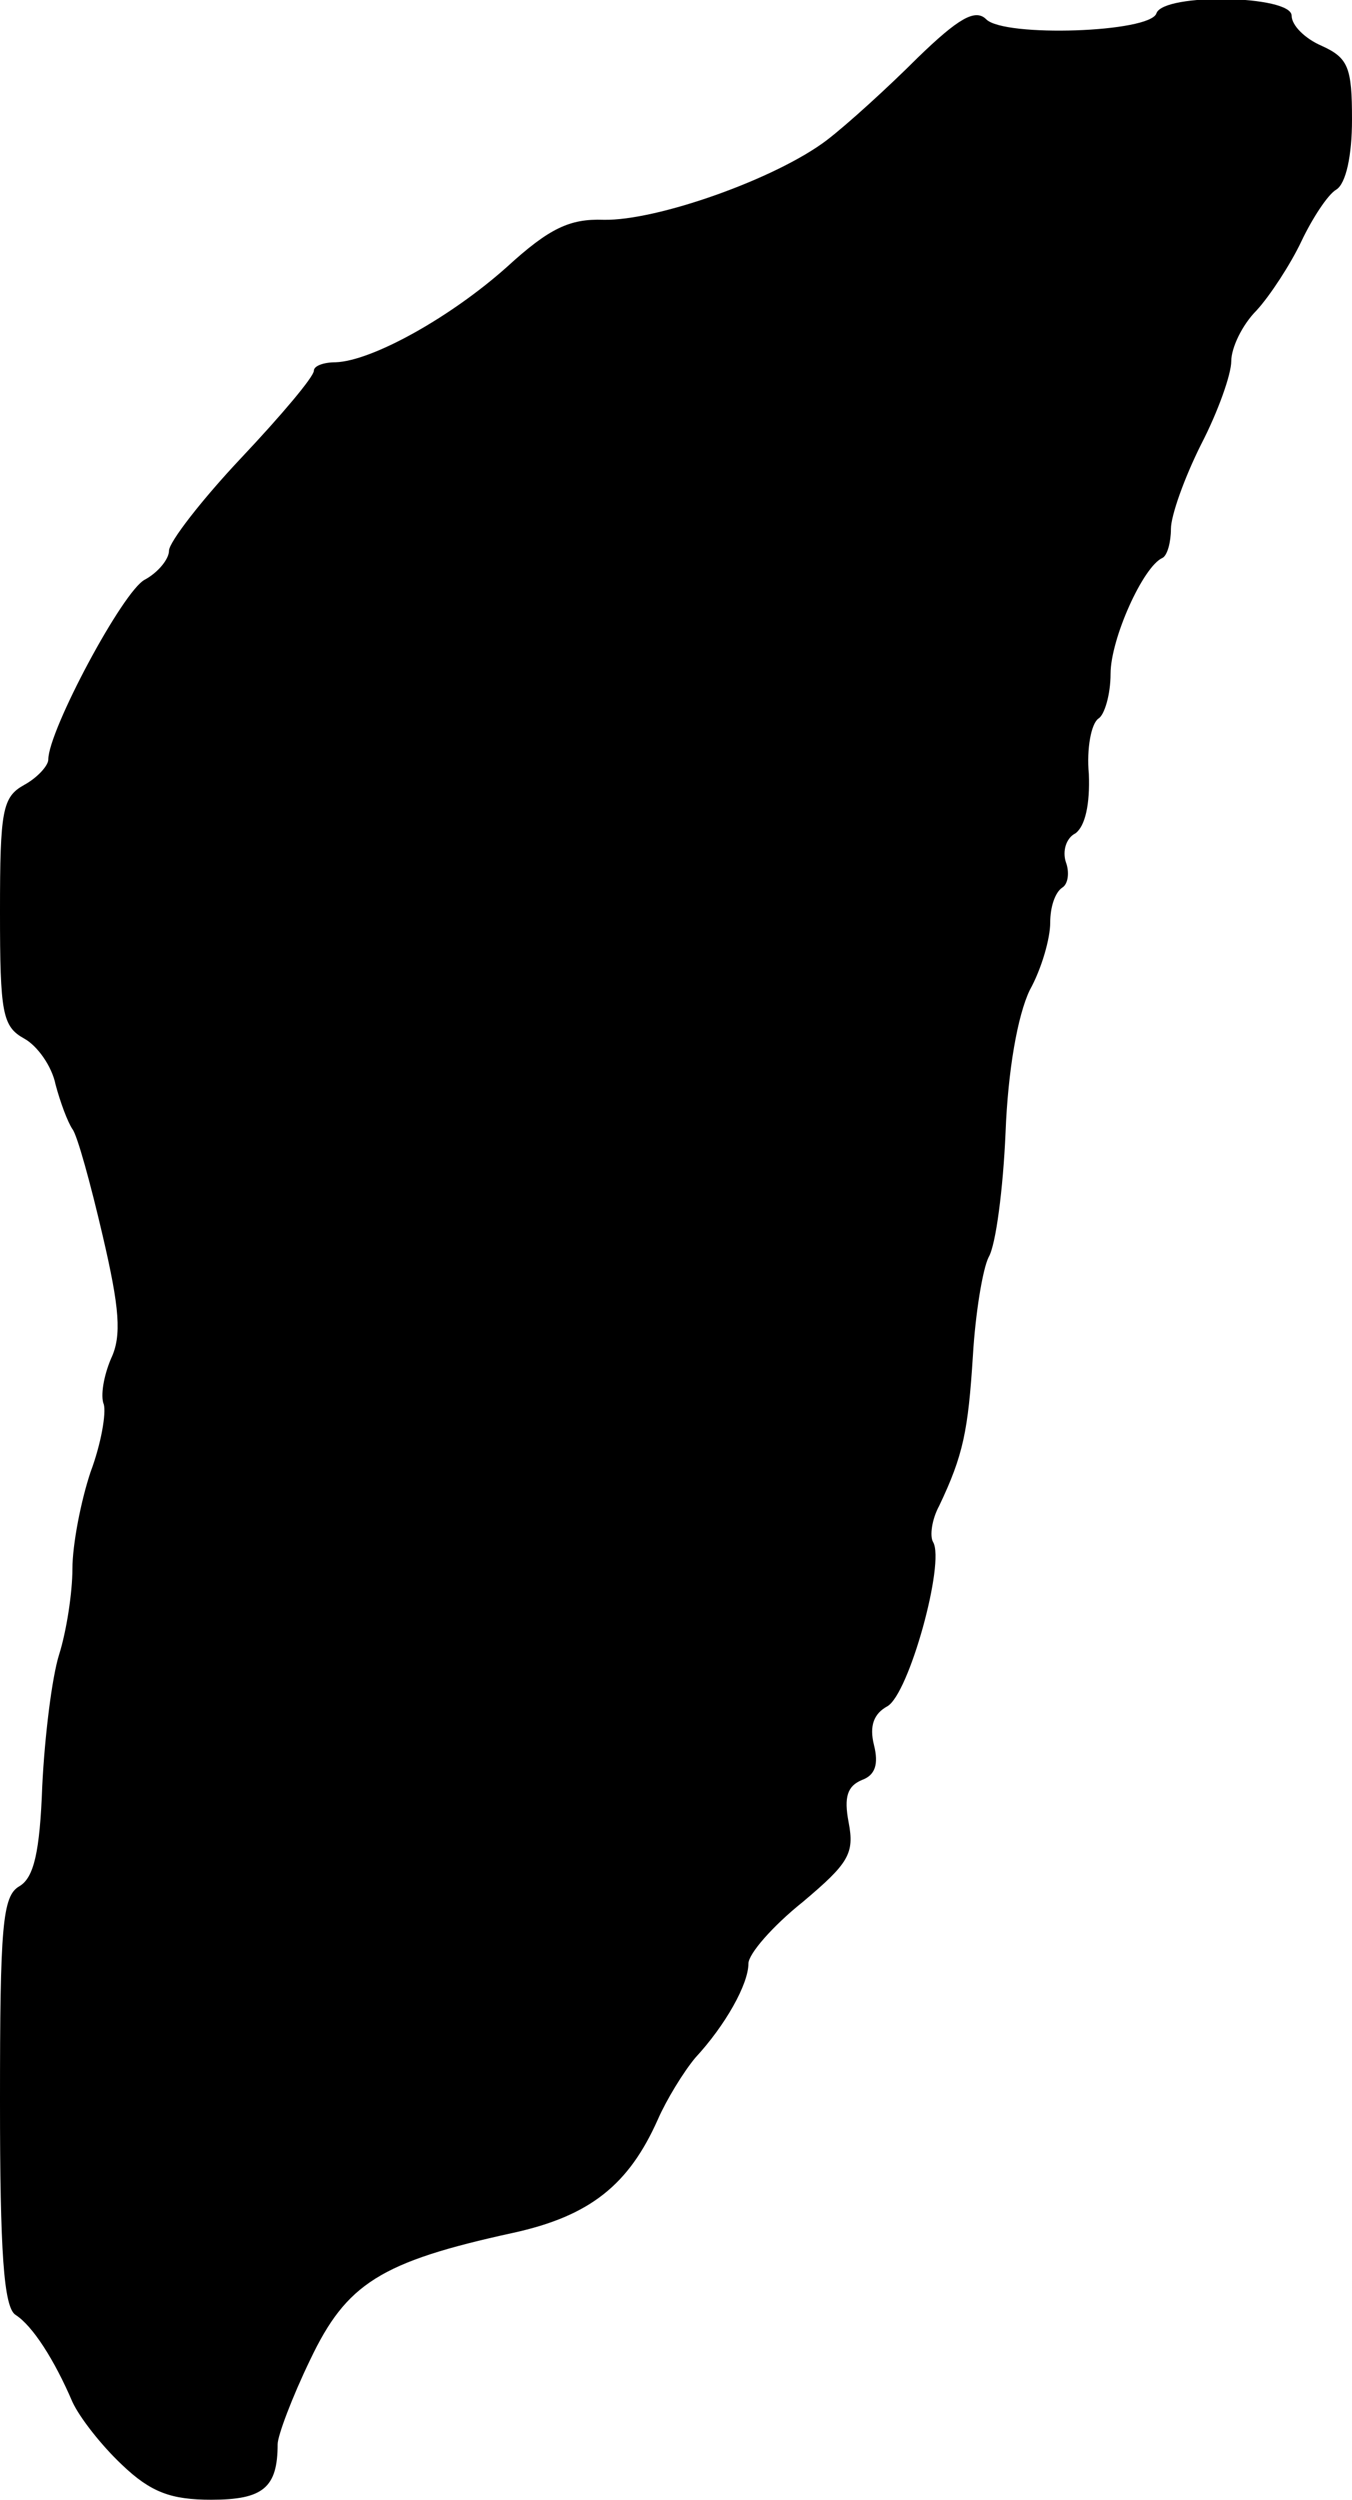 <?xml version="1.0" standalone="no"?>
<!DOCTYPE svg PUBLIC "-//W3C//DTD SVG 20010904//EN"
 "http://www.w3.org/TR/2001/REC-SVG-20010904/DTD/svg10.dtd">
<svg version="1.0" xmlns="http://www.w3.org/2000/svg"
 width="112pt" height="207pt" viewBox="0 0 112 207"
 preserveAspectRatio="xMidYMid meet">
<g transform="translate(0,207) scale(0.1,-0.1)"
fill="#000000" stroke="none">
<path d="M760 2022 c-24 -24 -58 -55 -75 -68 -42 -32 -141 -67 -185 -66 -28 1
-45 -7 -80 -39 -47 -42 -112 -78 -142 -79 -10 0 -18 -3 -18 -7 0 -5 -27 -37
-60 -72 -33 -35 -60 -70 -60 -77 0 -7 -9 -18 -20 -24 -18 -9 -80 -125 -80
-149 0 -5 -9 -15 -20 -21 -18 -10 -20 -21 -20 -105 0 -84 2 -95 20 -105 11 -6
23 -23 26 -38 4 -15 10 -31 14 -37 4 -5 15 -45 25 -88 14 -60 16 -83 7 -102
-6 -14 -9 -31 -6 -38 2 -7 -2 -32 -11 -56 -8 -24 -15 -60 -15 -80 0 -20 -5
-52 -11 -71 -6 -19 -12 -68 -14 -109 -2 -55 -7 -76 -19 -83 -14 -8 -16 -33
-16 -178 0 -124 3 -171 13 -177 14 -9 32 -37 47 -72 6 -13 24 -36 41 -52 24
-23 41 -29 74 -29 43 0 55 10 55 46 0 7 12 39 27 70 30 63 58 81 168 105 64
14 96 40 120 94 7 16 21 39 31 51 25 27 44 61 44 78 0 8 20 31 45 51 38 32 43
40 38 66 -4 21 -1 30 11 35 11 4 14 13 10 29 -4 16 0 26 11 32 18 10 48 119
38 136 -3 5 -1 19 5 30 20 42 24 62 28 125 2 34 8 71 13 81 6 10 12 57 14 103
2 52 10 97 20 118 10 18 17 43 17 56 0 13 4 25 10 29 5 3 6 13 3 21 -3 9 0 20
8 24 8 6 12 24 11 49 -2 21 2 42 8 46 5 3 10 20 10 37 0 29 27 89 43 96 4 2 7
13 7 24 0 11 11 42 25 70 14 27 25 58 25 69 0 11 9 30 21 42 11 12 28 38 37
57 9 19 22 39 29 43 8 5 13 28 13 58 0 43 -3 51 -25 61 -14 6 -25 17 -25 25 0
17 -106 19 -112 2 -5 -16 -126 -20 -141 -5 -9 9 -23 1 -57 -32z"/>
</g>
</svg>
